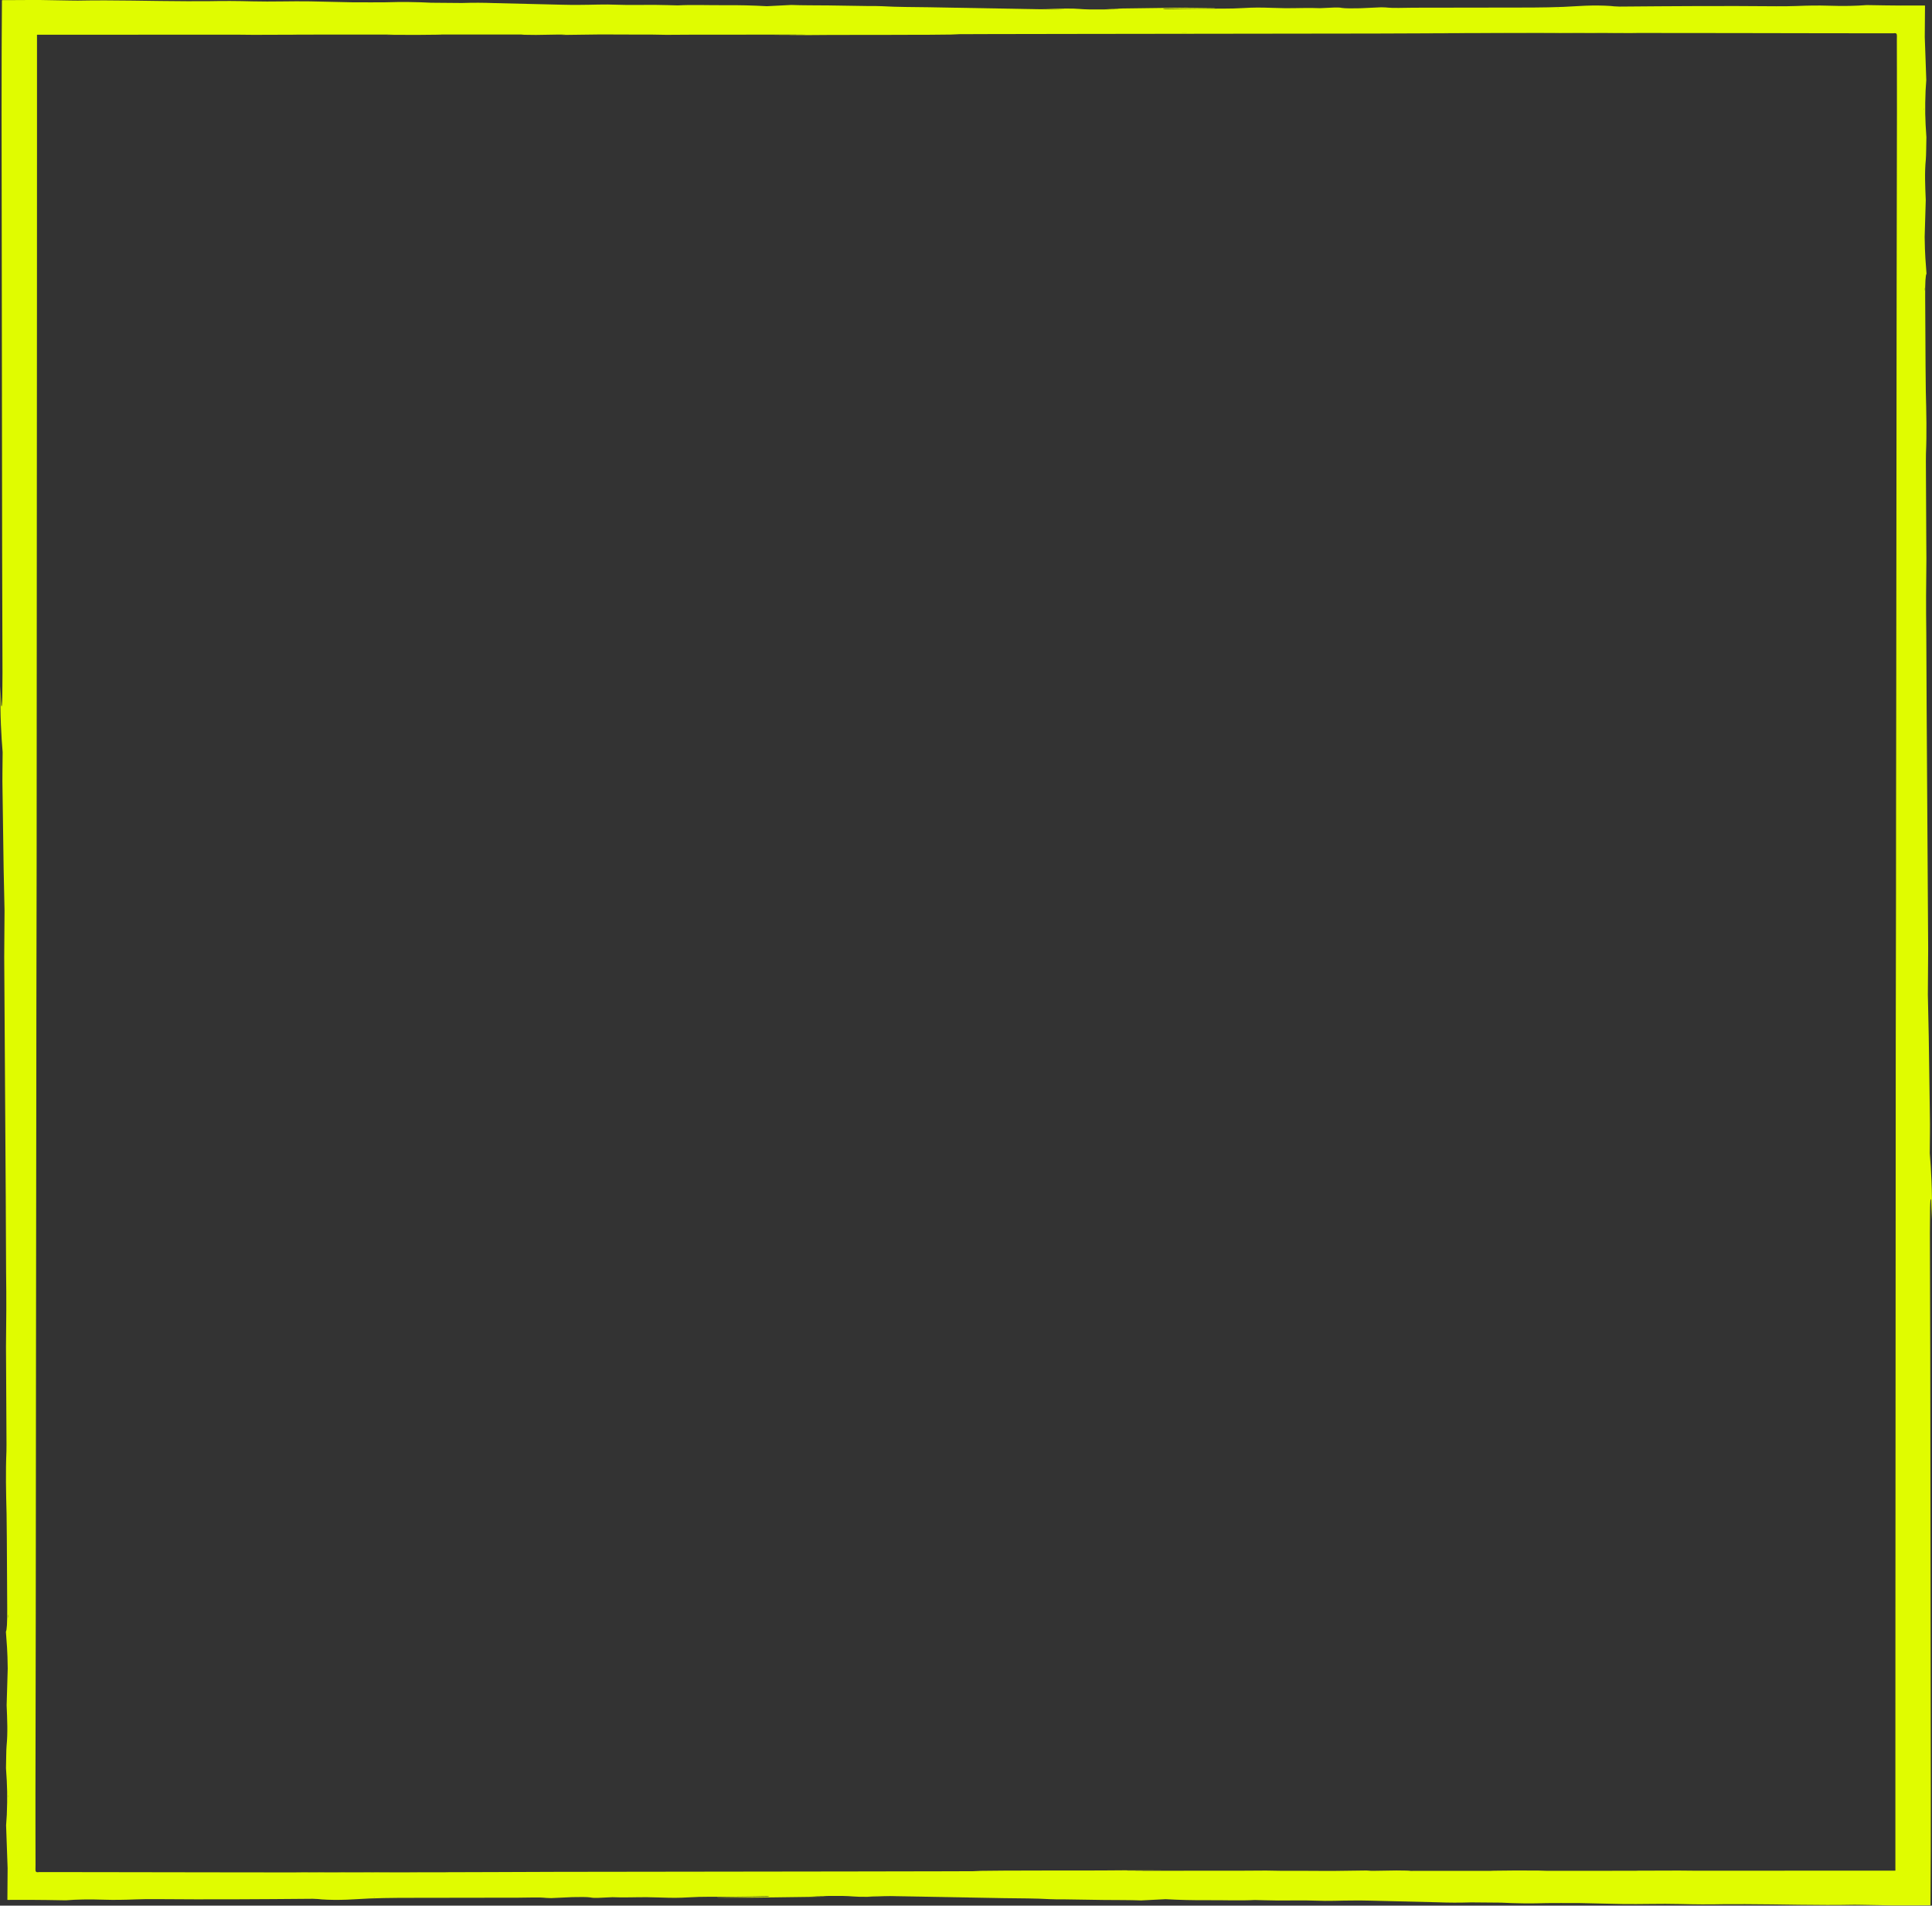 <?xml version="1.0" encoding="UTF-8" standalone="no"?><svg xmlns="http://www.w3.org/2000/svg" xmlns:xlink="http://www.w3.org/1999/xlink" fill="#000000" height="493.2" preserveAspectRatio="xMidYMid meet" version="1" viewBox="-0.1 -0.0 500.1 493.2" width="500.1" zoomAndPan="magnify"><rect x="-0.1" y="-0.0" width="500.1" height="493.2" fill="#333333" stroke="none"/><defs><clipPath id="a"><path d="M 4 1 L 500 1 L 500 493.141 L 4 493.141 Z M 4 1"/></clipPath></defs><g><g id="change1_1"><path d="M 68.754 8.246 L 68.727 8.246 L 60.938 8.238 L 60.957 8.242 L 68.754 8.246" fill="#e0fc00"/></g><g id="change1_2"><path d="M 333.121 8.414 L 325.812 8.41 C 326.539 8.41 327.383 8.41 328.457 8.414 C 330.023 8.414 331.73 8.414 333.121 8.414" fill="#e0fc00"/></g><g id="change1_3"><path d="M 138.125 3.234 C 137.73 3.211 137.137 3.18 136.609 3.148 C 136.391 3.168 136.168 3.191 135.828 3.223 C 136.168 3.242 136.59 3.262 137.012 3.285 C 137.406 3.27 138.059 3.238 138.125 3.234" fill="#e0fc00"/></g><g id="change1_4"><path d="M 112.078 3.562 C 108.695 3.809 102.562 3.805 97.281 3.883 C 103.555 3.82 109.941 3.758 116.199 3.695 C 116.289 3.57 113.859 3.578 112.078 3.562" fill="#e0fc00"/></g><g id="change1_5"><path d="M 105.656 8.258 C 105.191 8.254 104.762 8.254 104.293 8.254 C 103.09 8.258 102.164 8.258 101.465 8.262 L 111.406 8.266 C 110.949 8.262 110.418 8.262 109.801 8.258 C 108.152 8.258 106.699 8.258 105.656 8.258" fill="#e0fc00"/></g><g id="change1_6"><path d="M 385.145 488.887 C 385.625 488.848 386.086 488.812 386.52 488.777 C 385.453 488.793 384.156 488.805 382.48 488.828 C 383.445 488.848 384.328 488.871 385.145 488.887" fill="#e0fc00"/></g><g id="change1_7"><path d="M 8.676 75.754 C 8.676 76.004 8.676 76.25 8.676 76.715 C 8.68 76.203 8.68 75.875 8.68 75.539 L 8.676 75.754" fill="#e0fc00"/></g><g id="change1_8"><path d="M 8.684 32.605 C 8.68 35.281 8.68 36.477 8.68 36.805 C 8.68 37.555 8.68 38.895 8.68 39.98 L 8.68 39.898 C 8.684 38.094 8.684 36.285 8.684 32.605" fill="#e0fc00"/></g><g id="change1_9"><path d="M 51.293 4.234 C 50.594 4.238 49.926 4.242 49.43 4.246 C 49.266 4.246 48.867 4.254 48.57 4.258 C 48.961 4.258 49.555 4.262 49.684 4.262 C 49.938 4.258 50.668 4.246 51.293 4.234" fill="#e0fc00"/></g><g id="change1_10"><path d="M 5.07 329.09 L 5.117 332.555 L 5.137 332.711 L 5.078 329.047 L 5.07 329.09" fill="#e0fc00"/></g><g id="change1_11"><path d="M 16.523 8.207 C 14.695 8.211 12.973 8.215 11.305 8.215 C 10.508 8.215 9.723 8.215 8.941 8.215 C 8.445 8.426 8.805 9.473 8.695 10.199 C 8.695 9.496 8.699 8.871 8.699 8.316 C 9.062 8.133 9.598 8.266 10.062 8.227 C 11.023 8.227 11.766 8.227 12.426 8.227 C 13.75 8.223 14.754 8.215 16.523 8.207" fill="#e0fc00"/></g><g id="change1_12"><path d="M 8.688 23.848 C 8.688 24.074 8.688 24.422 8.688 24.555 C 8.688 24.836 8.688 25.215 8.688 25.559 L 8.691 24.113 C 8.691 24.016 8.688 23.848 8.688 23.848" fill="#e0fc00"/></g><g id="change1_13"><path d="M 11.672 8.242 C 12.035 8.242 12.434 8.246 12.832 8.246 C 12.953 8.246 13.754 8.246 14.262 8.246 C 13.691 8.242 13 8.238 12.645 8.238 C 12.484 8.238 12.004 8.242 11.672 8.242" fill="#e0fc00"/></g><g id="change1_14"><path d="M 8.691 17.699 C 8.691 17.883 8.688 18.172 8.688 18.211 C 8.688 18.273 8.691 18.586 8.691 18.801 C 8.691 18.617 8.691 18.324 8.691 18.285 C 8.691 18.227 8.691 17.91 8.691 17.699" fill="#e0fc00"/></g><g id="change1_15"><path d="M 491.633 484.059 L 491.66 483.496 L 491.605 483.508 Z M 491.633 484.059" fill="#e0fc00"/></g><g id="change1_16"><path d="M 491.445 409.281 C 491.445 408.633 491.441 407.242 491.438 405.242 C 491.41 407.07 491.391 408.395 491.375 409.367 C 491.348 410.336 491.332 410.977 491.305 412.07 C 491.316 413.398 491.324 414.195 491.324 414.246 C 491.324 414.246 491.414 412.68 491.445 409.281" fill="#e0fc00"/></g><g id="change1_17"><path d="M 491.59 376.012 C 491.289 376.418 491.445 378.582 491.359 381.328 C 491.379 382.977 491.395 384.371 491.41 385.77 C 491.449 383.953 491.391 382.195 491.508 380.277 C 491.531 379.066 491.562 377.598 491.59 376.012" fill="#e0fc00"/></g><g id="change1_18"><path d="M 325.336 3.301 C 322.898 3.297 320.875 3.293 318.234 3.289 C 322.211 3.504 322.211 3.504 325.336 3.301" fill="#e0fc00"/></g><g id="change1_19"><path d="M 175.812 8.375 C 175.898 8.375 177.016 8.383 177.758 8.383 C 179.16 8.379 179.91 8.375 180.121 8.375 C 180.031 8.375 178.926 8.367 177.754 8.363 C 176.953 8.367 176.172 8.375 175.812 8.375" fill="#e0fc00"/></g><g id="change1_20"><path d="M 8.699 52.195 C 8.699 53.961 8.695 55.332 8.695 56.707 C 8.695 55.398 8.699 53.938 8.699 52.195" fill="#e0fc00"/></g><g id="change1_21"><path d="M 491.426 340.949 C 491.418 341.59 491.41 342.227 491.406 342.789 C 491.41 343.531 491.414 344.039 491.414 344.547 C 491.426 344.016 491.43 343.539 491.438 342.934 C 491.438 342.352 491.43 341.617 491.426 340.949" fill="#e0fc00"/></g><g id="change1_22"><path d="M 491.598 311.211 C 491.562 311.629 491.496 312.066 491.496 312.473 C 491.512 313.191 491.527 313.891 491.555 315.105 C 491.602 313.895 491.621 313.312 491.645 312.742 L 491.598 311.211" fill="#e0fc00"/></g><g id="change1_23"><path d="M 6.316 399.254 C 6.301 398.293 6.289 397.488 6.277 396.684 C 6.27 396.543 6.258 396.129 6.262 396.305 C 6.273 397.223 6.281 397.691 6.285 397.91 C 6.285 397.984 6.301 398.621 6.316 399.254" fill="#e0fc00"/></g><g id="change1_24"><path d="M 132.859 8.32 L 133.723 8.324 L 134.996 8.32 C 134.496 8.32 133.883 8.316 133.562 8.316 C 133.48 8.316 133.102 8.32 132.859 8.32" fill="#e0fc00"/></g><g id="change1_25"><path d="M 491.781 288.836 L 491.742 289.605 C 491.762 289.773 491.797 290.086 491.797 290.086 C 491.797 290.086 491.844 289.84 491.867 289.703 L 491.781 288.836" fill="#e0fc00"/></g><g id="change1_26"><path d="M 142.312 8.352 C 142.391 8.352 142.602 8.348 142.512 8.348 C 142.133 8.348 142 8.348 141.613 8.348 C 141.895 8.348 142.102 8.348 142.312 8.352" fill="#e0fc00"/></g><g id="change1_27"><path d="M 491.328 388.164 L 491.336 388.188 L 491.332 387.641 Z M 491.328 388.164" fill="#e0fc00"/></g><g id="change1_28"><path d="M 491.68 300.621 L 491.637 301.137 L 491.66 301.711 L 491.703 301.199 L 491.68 300.621" fill="#e0fc00"/></g><g id="change1_29"><path d="M 5.355 337.309 L 5.34 336.598 L 5.348 337.324 Z M 5.355 337.309" fill="#e0fc00"/></g><g id="change1_30"><path d="M 491.41 385.77 L 491.41 385.949 L 491.414 385.824 Z M 491.41 385.77" fill="#e0fc00"/></g><g clip-path="url(#a)" id="change1_76"><path d="M 8.035 436.727 C 8.035 436.285 8.031 435.57 8.031 435.465 C 8.023 434.723 8.016 433.496 8.016 434.109 C 8.02 434.848 8.023 435.309 8.023 435.508 C 8.023 435.625 8.031 436.293 8.035 436.727 Z M 8.605 370.188 C 8.605 369.352 8.605 368.719 8.605 368.012 C 8.605 367.762 8.605 367.559 8.602 367.34 C 8.602 367.559 8.602 367.723 8.602 368.141 C 8.602 368.75 8.605 369.484 8.605 370.188 Z M 7.375 342.293 C 7.375 342.062 7.371 341.727 7.371 341.617 C 7.371 341.426 7.363 341.055 7.363 340.754 C 7.363 341.02 7.363 341.234 7.363 341.605 C 7.367 341.711 7.371 342.055 7.375 342.293 Z M 7.199 306.055 L 7.176 302.867 L 7.172 302.879 L 7.195 306.004 Z M 7.125 295.531 C 7.121 294.801 7.117 294.129 7.109 293.359 C 7.109 293.27 7.105 292.723 7.098 292.383 C 7.102 292.664 7.102 293.055 7.102 293.211 L 7.117 295.516 Z M 7.027 281.5 C 7.027 281.27 7.027 280.98 7.027 280.867 C 7.023 280.785 7.023 280.734 7.02 280.672 C 7.02 280.902 7.023 281.195 7.023 281.301 C 7.023 281.383 7.027 281.438 7.027 281.5 Z M 6.836 254.492 C 6.785 247.18 6.781 246.641 6.742 241.355 C 6.777 245.797 6.805 250.145 6.836 254.492 Z M 6.551 211.422 L 6.559 211.402 L 6.547 210.773 Z M 6.414 190.766 C 6.414 190.59 6.418 190.328 6.418 190.266 C 6.414 190.082 6.414 189.793 6.41 189.535 L 6.398 189.613 Z M 8.625 143.371 L 8.625 139.707 L 8.621 139.75 L 8.621 143.215 Z M 8.641 110.414 C 8.641 107.398 8.641 104.547 8.641 101.41 C 8.641 107.246 8.641 107.246 8.641 110.414 Z M 8.676 76.715 C 8.68 76.203 8.68 75.875 8.68 75.539 L 8.676 75.754 C 8.676 76.004 8.676 76.25 8.676 76.715 Z M 8.68 39.98 L 8.68 39.898 C 8.684 38.094 8.684 36.285 8.684 32.605 C 8.68 35.281 8.68 36.477 8.68 36.805 C 8.68 37.555 8.68 38.895 8.68 39.98 Z M 8.688 25.559 L 8.691 24.113 C 8.691 24.016 8.688 23.848 8.688 23.848 C 8.688 24.074 8.688 24.422 8.688 24.555 C 8.688 24.836 8.688 25.215 8.688 25.559 Z M 8.691 18.801 C 8.691 18.617 8.691 18.324 8.691 18.285 C 8.691 18.227 8.691 17.91 8.691 17.699 C 8.691 17.883 8.688 18.172 8.688 18.211 C 8.688 18.273 8.691 18.586 8.691 18.801 Z M 8.695 11.891 L 8.695 10.781 Z M 11.305 8.215 C 10.508 8.215 9.723 8.215 8.941 8.215 C 8.445 8.426 8.805 9.473 8.695 10.199 C 8.695 9.496 8.699 8.871 8.699 8.316 C 9.062 8.133 9.598 8.266 10.062 8.227 C 11.023 8.227 11.766 8.227 12.426 8.227 C 13.75 8.223 14.754 8.215 16.523 8.207 C 14.695 8.211 12.973 8.215 11.305 8.215 Z M 14.262 8.246 C 13.691 8.242 13 8.238 12.645 8.238 C 12.484 8.238 12.004 8.242 11.672 8.242 C 12.035 8.242 12.434 8.246 12.832 8.246 C 12.953 8.246 13.754 8.246 14.262 8.246 Z M 48.57 4.258 C 48.961 4.258 49.555 4.262 49.684 4.262 C 49.938 4.258 50.668 4.246 51.293 4.234 C 50.594 4.238 49.926 4.242 49.43 4.246 C 49.266 4.246 48.867 4.254 48.57 4.258 Z M 60.938 8.238 L 60.957 8.242 L 68.754 8.246 L 68.727 8.246 Z M 97.281 3.883 C 103.555 3.82 109.941 3.758 116.199 3.695 C 116.289 3.57 113.859 3.578 112.078 3.562 C 108.695 3.809 102.562 3.805 97.281 3.883 Z M 111.406 8.266 C 110.949 8.262 110.418 8.262 109.801 8.258 C 108.152 8.258 106.699 8.258 105.656 8.258 C 105.191 8.254 104.762 8.254 104.293 8.254 C 103.09 8.258 102.164 8.258 101.465 8.262 Z M 131.086 8.27 L 131.844 8.27 Z M 135.828 3.223 C 136.168 3.242 136.59 3.262 137.012 3.285 C 137.406 3.27 138.059 3.238 138.125 3.234 C 137.73 3.211 137.137 3.18 136.609 3.148 C 136.391 3.168 136.168 3.191 135.828 3.223 Z M 325.812 8.41 C 326.539 8.41 327.383 8.41 328.457 8.414 C 330.023 8.414 331.73 8.414 333.121 8.414 Z M 344.652 8.422 L 348.043 8.422 Z M 402.996 2.176 L 403.66 2.16 L 403.145 2.148 Z M 497.98 27.883 L 497.965 28.355 L 497.996 28.496 Z M 498.055 74.465 C 498.051 74.398 498.031 74.555 498.02 74.609 C 498.023 74.789 498.023 74.863 498.035 75.203 C 498.039 75.27 498.062 75.113 498.074 75.059 C 498.066 74.879 498.066 74.805 498.055 74.465 Z M 301.344 484.246 L 301.332 484.238 L 300.797 484.242 Z M 194.828 484.723 C 193.766 484.727 192.473 484.73 190.793 484.734 C 191.758 484.734 192.645 484.738 193.453 484.738 C 193.938 484.734 194.391 484.73 194.828 484.723 Z M 145.82 488.211 C 138.43 488.133 131.113 488.059 123.781 487.984 C 128.137 488.031 132.129 488.078 135.953 488.121 C 139.082 488.148 142.32 488.18 145.82 488.211 Z M 109.035 486.969 L 99.125 486.867 C 102.52 486.973 105.812 487.113 109.035 486.969 Z M 8.574 485.062 L 8.379 485.062 C 8.371 484.141 8.363 483.215 8.355 482.215 C 8.352 481.52 8.34 480.117 8.328 478.574 C 8.285 473.105 8.246 468.148 8.207 462.945 C 8.188 459.855 8.18 459.039 8.137 452.922 C 8.113 449.43 8.094 446.664 8.07 443.195 C 8.062 442.559 8.051 441.664 8.039 440.695 C 8.031 439.629 8.031 439.508 8.016 437.121 C 7.988 432.77 7.957 428.066 7.926 423.367 C 7.898 419.172 7.871 414.586 7.844 410.266 C 7.832 408.652 7.824 407.176 7.812 405.629 C 7.797 403.066 7.785 401.574 7.758 397.273 C 7.703 387.91 7.672 383.082 7.641 377.621 C 7.637 376.406 7.629 375.184 7.605 370.52 C 7.586 366.012 7.582 365.633 7.574 363.809 C 7.555 362.508 7.531 361.074 7.527 360.836 C 7.516 359.844 7.473 356.008 7.418 351.25 C 7.383 345.992 7.344 340.633 7.305 334.645 C 7.316 334.133 7.332 333.57 7.352 332.879 C 7.336 331.199 7.328 330.242 7.309 327.66 C 7.301 326.484 7.293 325.594 7.285 324.371 C 7.289 322.812 7.309 324.652 7.32 324.887 C 7.305 322.449 7.293 320.242 7.273 317.824 C 7.25 315.746 7.23 314.051 7.203 311.516 C 7.164 307.789 7.164 307.848 7.145 305.754 C 7.105 299.168 7.066 292.492 7.023 285.48 C 6.973 278.566 6.934 273.516 6.898 268.707 C 6.879 264.129 6.855 259.207 6.84 255.176 C 6.812 252.816 6.781 250.289 6.73 245.789 C 6.707 242.457 6.699 241.688 6.688 240.242 C 6.684 237.336 6.68 235.023 6.68 232.887 C 6.656 229.688 6.637 226.047 6.621 223.395 C 6.586 220.43 6.547 216.918 6.508 213.359 C 6.48 208.828 6.469 206.438 6.457 204.215 C 6.457 203.402 6.449 199.812 6.445 196.914 C 6.406 194.766 6.363 192.215 6.316 189.32 C 6.328 188.281 6.332 187.609 6.344 186.691 C 6.344 185.02 6.344 182.211 6.348 178.867 C 6.316 174.48 6.297 171.992 6.273 168.691 C 6.223 164.848 6.176 161.059 6.129 157.246 C 6.117 156.406 6.105 155.535 6.074 153.488 C 6.082 153.059 6.098 152.348 6.113 151.723 C 6.152 149.191 6.156 147.133 6.094 144.195 C 6.062 141.039 6.031 138.328 5.996 134.762 C 5.98 132.133 5.977 132.074 5.973 131.125 C 5.961 129.957 5.938 127.742 5.922 126.508 C 5.902 119.094 5.902 119.023 5.883 111.98 C 5.844 110.727 5.801 109.41 5.746 107.758 C 5.742 106.215 5.73 104.402 5.727 102.66 C 5.719 100.973 5.715 99.359 5.703 96.621 C 5.742 99.156 5.762 100.52 5.789 102.176 C 5.715 90.906 5.645 79.754 5.57 68.734 C 5.504 68.258 5.453 67.891 5.387 67.406 C 5.383 65.48 5.383 64.43 5.375 62.586 C 5.355 59.551 5.332 56.617 5.305 53.48 C 5.234 49.992 5.273 48.234 5.344 47.453 C 5.332 44.473 5.254 41.547 5.32 39.328 C 5.32 38.688 5.316 36.508 5.312 35.043 C 5.238 26.617 5.168 18.641 5.062 7.254 C 5.082 10.469 5.105 13.656 5.125 16.898 C 5.141 19.242 5.152 21.309 5.176 24.383 C 5.16 25.09 5.145 26.047 5.141 26.215 C 5.125 26.379 5.082 25.895 5.07 25.332 C 5 21.113 4.938 17.426 4.852 12.156 C 4.844 11.359 4.84 10.535 4.836 9.695 C 4.836 8.414 4.836 7.117 4.836 5.805 L 4.84 4.441 C 5.227 4.367 5.738 4.418 6.188 4.398 L 8.984 4.375 C 10.961 4.352 13.039 4.328 15.23 4.301 C 15.719 4.309 16.387 4.324 17.41 4.344 C 20.402 4.344 22.223 4.344 24.48 4.344 C 25.117 4.316 25.699 4.289 26.395 4.258 C 29.312 4.262 32.301 4.262 35.934 4.266 C 36.473 4.219 37.031 4.176 37.664 4.125 C 42.531 4.117 47.215 4.109 51.859 4.102 C 55.438 4.109 60.043 4.117 64.145 4.129 C 68.535 4.141 73.551 4.105 77.758 3.957 L 77.613 3.965 C 81.012 3.957 84.406 3.949 87.961 3.941 C 89.305 3.887 90.887 3.824 92.09 3.777 C 95.012 3.684 98.094 3.617 101.863 3.613 C 107.051 3.586 108.871 3.574 112.066 3.555 C 113.297 3.461 115.488 3.434 117.691 3.422 C 120.332 3.41 123.887 3.402 127.5 3.391 C 129.129 3.293 130.758 3.195 132.531 3.09 C 134.277 3.07 136.145 3.051 137.832 3.031 C 140.309 3.117 142.594 3.195 145.078 3.281 C 143.418 3.312 141.703 3.344 138.578 3.402 C 141.043 3.41 142.367 3.418 143.602 3.426 C 150.5 3.348 157.363 3.23 164.117 3.301 C 165.031 3.277 166.855 3.227 168.672 3.18 C 172.535 3.262 177.125 3.234 182.016 3.184 C 192.395 3.086 201.711 2.996 212.164 2.898 C 211.336 2.73 210.52 2.57 209.609 2.387 C 215.539 2.379 221.301 2.371 227.699 2.363 C 223.824 2.465 222.117 2.605 221.395 2.762 C 221.832 2.777 222.273 2.797 222.594 2.809 C 227.816 2.734 233.031 2.648 238.035 2.73 C 249.117 2.66 260.234 2.594 271.223 2.523 C 272.66 2.512 274.105 2.473 275.52 2.387 C 273.699 2.391 271.887 2.391 269.324 2.395 C 274.801 2.184 277.387 2.152 279.305 2.312 C 280.832 2.441 282.492 2.473 285.27 2.441 C 286.816 2.422 288.395 2.402 290.203 2.383 C 288.395 2.297 288.395 2.297 286.215 2.289 C 286.59 2.27 286.84 2.254 287.102 2.238 C 292.73 2.164 298.07 2.094 303.82 2.016 C 305.09 2.008 305.387 2.004 306.652 1.992 C 308.855 2 311.453 2.004 314.09 2.012 C 314.25 2.016 314.309 2.039 314.551 2.074 C 310.078 2.129 305.707 2.18 301.402 2.23 C 300.395 2.32 301.242 2.383 302.535 2.352 C 307.219 2.238 311.84 2.223 316.531 2.23 C 318.547 2.234 319.898 2.18 321.504 2.094 C 324.727 1.918 325.832 1.926 329.48 2.043 C 330.445 2.07 331.473 2.094 332.594 2.121 C 335.48 2.141 338.777 1.98 341.574 2.117 C 341.73 2.113 343.926 2.012 345.258 1.949 C 346.938 1.922 346.906 2 347.301 2.059 C 348.082 2.184 350.176 2.188 351.961 2.137 C 353.91 2.047 355.535 1.973 357.438 1.887 C 359.328 1.898 359.191 2.102 362.086 2.047 C 363.32 2.031 364.723 2.012 365.816 1.996 C 374.488 1.98 383.508 1.969 392.262 1.957 C 398.211 1.973 403.648 1.898 408.027 1.594 C 408.66 1.562 409.488 1.52 410.312 1.477 C 412.574 1.391 414.875 1.414 416.812 1.547 C 417.086 1.574 417.465 1.613 417.734 1.641 C 418.293 1.664 418.691 1.684 419.137 1.703 C 432.742 1.59 446.289 1.496 459.668 1.621 C 461.34 1.633 463.539 1.609 465.004 1.551 C 467.777 1.438 470.617 1.387 473.141 1.473 C 477.133 1.609 480.289 1.531 483.086 1.316 C 484.762 1.344 486.348 1.367 487.957 1.395 C 489.242 1.406 490.539 1.418 491.871 1.434 L 495.711 1.422 L 498.133 1.422 C 498.246 1.469 498.16 1.711 498.188 1.848 L 498.18 2.816 C 498.164 5.035 498.145 7.297 498.129 9.602 C 498.242 12.828 498.375 16.477 498.523 20.719 C 498.473 21.496 498.418 22.293 498.34 23.465 C 498.16 28.121 498.211 30.754 498.551 35.523 C 498.504 37.484 498.496 40.301 498.398 41.297 C 498.066 44.637 498.23 48.109 498.383 51.797 C 498.285 55.09 498.188 58.379 498.102 61.309 C 498.152 65.914 498.387 68.188 498.578 70.832 C 498.332 71.266 498.203 72.961 498.234 76.895 C 498.27 83.031 498.301 88.797 498.332 94.762 C 498.355 96.945 498.379 99.234 498.398 101.293 C 498.543 106.816 498.664 112.199 498.434 117.504 C 498.43 117.988 498.426 118.723 498.418 119.34 L 498.52 139.867 C 498.531 141.43 498.539 143.059 498.551 144.539 C 498.469 150.926 498.426 157.148 498.523 163.855 C 498.551 170.266 498.586 177.004 498.613 183.465 C 498.742 204.094 498.879 224.793 499.008 245.453 C 498.98 249.434 498.953 253.477 498.926 257.449 C 499.004 261.09 499.082 264.633 499.16 268.305 C 499.258 275.109 499.355 281.996 499.449 288.746 C 499.52 291.504 499.438 294.781 499.418 298.457 C 499.762 302.703 500.098 307.668 499.977 315.559 C 499.895 313.508 499.844 312.078 499.785 310.598 C 499.605 309.672 499.535 311.363 499.508 312.676 C 499.488 314.727 499.473 316.977 499.457 319.113 L 499.551 350.055 C 499.57 366.039 499.59 381.93 499.613 397.965 C 499.637 419.84 499.664 441.973 499.691 463.773 C 499.688 468.895 499.68 474.059 499.676 479.215 L 499.656 483.074 L 499.605 492.641 C 499.598 492.793 499.617 492.977 499.586 493.102 L 499.102 493.105 L 498.133 493.109 L 496.195 493.121 L 492.32 493.141 L 489.559 493.137 C 486.965 493.09 484.379 493.047 481.812 493.004 C 481.203 492.996 480.512 492.988 479.949 492.98 C 470.402 493.176 461.09 492.848 451.645 492.824 C 449.766 492.828 447.789 492.832 446.016 492.836 C 442.207 492.914 438.57 492.891 434.773 492.789 C 429.707 492.656 424.531 492.867 419.809 492.785 C 416.148 492.703 412.605 492.625 408.879 492.543 C 407.105 492.539 405.602 492.535 403.949 492.531 C 402.688 492.535 401.391 492.539 400.34 492.547 C 396.105 492.68 392.297 492.629 388.445 492.43 C 385.914 492.41 383.316 492.387 380.625 492.363 L 380.371 492.371 C 377.664 492.457 374.953 492.449 372.078 492.34 C 366.496 492.203 360.184 492.051 354.633 491.914 C 353.355 491.859 351.504 491.879 349.93 491.879 C 346.676 491.875 344.082 492.078 340.066 491.906 C 337.566 491.801 333.902 491.891 330.754 491.879 C 329.566 491.855 328.352 491.836 327.164 491.812 C 326.309 491.789 325.086 491.758 324.68 491.746 C 320.996 491.949 316.641 491.766 312.73 491.797 C 308.691 491.824 305.195 491.73 301.609 491.535 C 299.574 491.637 297.656 491.734 295.281 491.855 C 292.305 491.734 288.918 491.77 285.609 491.734 C 282.242 491.68 278.879 491.633 275.324 491.578 C 274.16 491.586 272.539 491.586 271.688 491.531 C 267.938 491.305 263.801 491.328 259.727 491.266 C 248.625 491.066 236.789 490.852 224.637 490.633 C 222.492 490.59 219.918 490.523 218.43 490.414 C 212.938 490.02 206.371 489.922 199.652 489.844 C 192.742 489.766 186.477 489.562 180.738 489.266 C 179.688 489.199 178.891 489.152 177.805 489.086 C 175.133 488.973 172.836 488.879 170.402 488.773 C 170.805 488.715 171.184 488.66 171.668 488.59 L 163.457 488.492 C 161.484 488.633 159.688 488.762 157.773 488.895 C 155.211 488.801 153.043 488.723 150.707 488.637 C 148.594 488.598 146.281 488.559 144.062 488.523 C 136.617 488.379 129.102 488.234 121.293 488.082 C 120.215 488.047 119.188 488.012 116.891 487.934 C 118.16 487.941 119.395 487.945 120.605 487.953 C 113.523 487.617 105.629 487.457 97.094 487.316 C 88.195 487.148 79.289 486.98 68.273 486.777 C 72.871 486.754 75.539 486.734 78.531 486.723 C 81.27 486.73 84.371 486.742 88.055 486.758 C 85.754 486.699 83.98 486.652 82.754 486.621 C 77.703 486.422 72.402 486.359 66.59 486.34 C 63.141 486.285 59.672 486.234 54.543 486.156 C 57.891 486.137 59.82 486.129 61.844 486.117 C 61.41 486.102 60.965 486.086 60.465 486.07 C 56.207 486.012 52.332 485.957 47.23 485.887 C 49.297 485.863 50.773 485.848 51.902 485.836 C 53.184 485.797 54.176 485.766 55.062 485.738 C 69.504 485.773 83.742 485.805 97.695 485.836 C 94.184 485.711 90.297 485.738 86.629 485.711 C 82.938 485.684 79.75 485.621 76.781 485.508 C 80.672 485.496 84.168 485.488 87.664 485.48 L 87.578 485.426 L 82.277 485.395 C 64.738 485.332 47.191 485.27 29.68 485.207 C 26.555 485.199 23.191 485.191 19.938 485.184 C 16.617 485.172 13.523 485.16 8.551 485.141 C 10.926 485.129 11.945 485.125 13.188 485.117 C 21.145 485.078 29.105 485.035 37.145 484.992 C 40.043 484.98 43.094 484.969 46.211 484.961 C 54.195 484.945 62.223 484.93 70.297 484.914 C 77.973 484.91 85.734 484.902 93.457 484.898 C 102.398 484.887 111.371 484.879 120.262 484.871 C 129.148 484.855 137.945 484.84 146.785 484.824 C 148.391 484.82 150.043 484.82 151.625 484.816 C 162.043 484.801 171.695 484.785 181.719 484.766 C 181.93 484.766 182.07 484.762 182.387 484.754 C 173.707 484.762 165.633 484.77 157.328 484.777 C 149.059 484.785 140.301 484.793 130.062 484.801 C 132.57 484.777 133.781 484.77 135.789 484.75 C 133.219 484.742 131.344 484.734 129.582 484.727 C 126.902 484.719 123.91 484.711 121.578 484.699 C 109.738 484.684 97.141 484.664 83.98 484.645 C 82.145 484.637 82.156 484.637 79.141 484.617 C 84.371 484.605 89.531 484.594 94.707 484.582 C 100.801 484.574 106.926 484.574 113.039 484.566 C 118.516 484.551 123.902 484.535 128.035 484.52 C 132.836 484.504 138.324 484.484 143.941 484.461 C 169.723 484.426 194.18 484.395 220.633 484.359 C 227.523 484.348 235.75 484.336 243.918 484.316 C 246.098 484.312 248.699 484.301 251.73 484.293 C 252.48 484.262 253.258 484.227 253.879 484.199 C 254.793 484.191 256.688 484.172 260.332 484.137 C 261.902 484.133 263.477 484.133 265 484.129 C 267.34 484.121 268.973 484.117 270.953 484.113 C 276.395 484.105 277.844 484.105 284.754 484.102 C 286.992 484.086 289.082 484.07 291.535 484.055 C 294.492 484.059 297.66 484.062 300.699 484.062 C 300.215 484.066 298.512 484.078 297.199 484.086 C 295.645 484.086 294.137 484.086 291.484 484.09 C 293.449 484.102 294.676 484.109 295.293 484.113 C 296.242 484.129 295.742 484.145 294.211 484.141 C 292.113 484.156 290.566 484.164 289.988 484.168 C 291.891 484.172 294.176 484.176 296.145 484.176 C 298.922 484.176 301.742 484.172 304.449 484.172 C 307.688 484.168 310.523 484.168 313.207 484.164 C 313.602 484.16 314.363 484.16 314.969 484.16 C 317.148 484.16 319.441 484.16 321.48 484.16 C 323.523 484.148 325.32 484.137 327.59 484.125 C 329.449 484.184 332.59 484.215 338.223 484.195 C 340.703 484.207 341.859 484.211 343.91 484.223 L 344.73 484.223 C 346.785 484.195 347.93 484.18 353.887 484.105 C 356.434 484.137 352.531 484.164 354.164 484.191 C 354.719 484.191 355.539 484.188 355.773 484.188 C 357.496 484.16 359.273 484.133 361.379 484.102 C 364.348 484.129 366.109 484.152 364.617 484.191 C 364.379 484.199 364.227 484.207 364.16 484.211 C 371.703 484.207 379.191 484.203 386.605 484.199 C 386.309 484.191 385.969 484.184 385.531 484.176 C 387.625 484.152 389.652 484.133 392.039 484.109 C 395.668 484.117 396.574 484.121 400.094 484.129 C 399.668 484.141 398.363 484.18 397.891 484.195 L 402.996 484.191 C 410.086 484.188 417.16 484.184 424.219 484.18 L 422.734 484.16 C 425.484 484.152 430.688 484.137 434.48 484.125 C 435.793 484.137 437.918 484.156 438.301 484.16 L 436.152 484.168 C 439.238 484.168 442.039 484.168 445.453 484.168 C 452.965 484.164 461.102 484.16 468.562 484.152 C 472.762 484.152 476.906 484.152 480.98 484.152 C 483.016 484.148 485.035 484.148 487.035 484.148 L 490.023 484.148 C 490.703 484.094 490.492 484.375 490.523 483.543 C 490.523 474.055 490.523 464.773 490.523 455.762 C 490.527 442.344 490.531 429.125 490.535 415.871 C 490.551 393.684 490.562 371.621 490.574 349.355 C 490.59 322.867 490.605 296.176 490.617 269.586 C 490.629 263.512 490.637 257.621 490.648 251.652 C 490.66 245.035 490.672 238.125 490.684 231.371 C 490.688 225.414 490.691 219.504 490.695 213.535 C 490.715 201.047 490.73 188.93 490.746 176.586 C 490.754 168.312 490.762 159.84 490.77 151.316 C 490.773 148.496 490.777 145.504 490.781 142.918 C 490.789 136.531 490.789 130.676 490.797 124.113 C 490.801 119.891 490.809 114.508 490.812 109.902 C 490.816 105.023 490.82 100.527 490.824 95.648 C 490.832 88.539 490.84 81.477 490.848 74.211 C 490.871 59.504 490.898 44.051 490.926 28.957 C 490.922 25.531 490.918 21.422 490.918 18.359 C 490.91 15.766 490.906 13.156 490.902 10.539 C 490.867 8.977 491.199 8.414 489.949 8.621 L 485.941 8.617 C 480.582 8.613 475.168 8.605 469.695 8.598 C 463.875 8.59 457.789 8.578 452.148 8.566 C 446.316 8.562 444.637 8.562 442.605 8.559 C 443.199 8.559 443.68 8.555 444.105 8.555 C 437.125 8.551 430.105 8.539 423.023 8.535 L 423.133 8.535 C 423.891 8.547 423.695 8.559 421.688 8.559 C 420.633 8.559 418.73 8.551 418.402 8.551 C 417.801 8.547 416.789 8.535 415.883 8.527 C 410.5 8.516 404.742 8.504 398.758 8.492 C 400.125 8.484 401.016 8.48 402.832 8.473 C 398.727 8.469 395.785 8.469 392.289 8.465 C 387.852 8.461 382.805 8.453 377.758 8.449 C 375.75 8.445 373.656 8.441 371.789 8.441 C 370.801 8.441 370.031 8.441 369.336 8.441 C 369.516 8.441 369.652 8.441 369.703 8.441 C 372.637 8.445 375.391 8.445 380.328 8.453 C 372.074 8.449 365.727 8.449 359.41 8.449 C 354.051 8.445 349.414 8.445 343.352 8.441 L 338.586 8.449 L 338.395 8.449 C 337.66 8.453 336.977 8.453 336.203 8.453 C 331.609 8.445 325.48 8.434 319.633 8.422 C 310.43 8.414 301.273 8.41 292.09 8.406 C 291.105 8.406 290.199 8.402 289.23 8.402 C 270.246 8.391 251.301 8.379 232.324 8.363 C 219.793 8.355 208.094 8.348 194.262 8.34 C 184.254 8.336 174.121 8.324 164.012 8.32 C 152.75 8.312 144.141 8.309 134.48 8.301 C 130.371 8.301 126.285 8.297 122.148 8.293 C 121.531 8.293 119.797 8.293 118.141 8.297 C 118.988 8.305 119.602 8.305 120.512 8.316 C 117.926 8.316 115.102 8.316 112.473 8.316 C 107.129 8.309 101.82 8.305 96.445 8.301 C 96.195 8.301 95.297 8.301 94.688 8.297 C 94.027 8.289 94.785 8.289 96.082 8.285 C 98.273 8.289 100.23 8.289 102.469 8.289 C 106.348 8.289 106.441 8.289 111.008 8.289 C 109.816 8.289 107.738 8.285 106.078 8.281 C 104.102 8.277 102.871 8.277 101.324 8.277 C 96.562 8.277 91.637 8.273 87.047 8.273 C 84.676 8.266 82.852 8.258 82.367 8.258 C 81.898 8.254 79.898 8.25 77.992 8.246 C 78.055 8.254 79.844 8.262 77.047 8.266 C 75.258 8.266 73.297 8.266 71.543 8.266 C 66.34 8.266 61.516 8.266 56.652 8.266 C 53.543 8.262 53.238 8.262 51.152 8.262 C 49.668 8.266 47.75 8.266 46.867 8.266 C 44.258 8.266 41.355 8.266 38.238 8.266 C 33.074 8.262 27.785 8.258 21.27 8.25 C 20.539 8.254 19.316 8.258 18.258 8.266 C 16.34 8.262 14.602 8.262 12.926 8.262 C 12.09 8.258 11.27 8.258 10.453 8.258 L 8.781 8.258 C 8.684 8.336 8.754 8.574 8.73 8.727 C 8.73 9.797 8.727 10.441 8.711 14.723 C 8.711 18.082 8.707 21.316 8.707 24.828 C 8.707 29.094 8.711 33.629 8.715 35.828 C 8.715 38.742 8.711 41.469 8.711 44.012 C 8.699 46.109 8.695 41.488 8.695 41.488 C 8.691 48.523 8.684 55.719 8.68 62.32 C 8.68 68.809 8.68 76.273 8.684 84.941 C 8.68 84.09 8.676 83.438 8.668 82.547 C 8.668 86.598 8.668 90.105 8.668 93.496 C 8.664 95.75 8.664 97.129 8.66 99.012 C 8.66 99.234 8.656 99.41 8.656 99.891 C 8.656 101.395 8.652 103.898 8.652 105.023 C 8.648 114.695 8.645 122.117 8.645 135.895 C 8.641 137.66 8.641 139.883 8.641 141.32 C 8.637 148.598 8.633 155.887 8.629 163.129 C 8.629 166.332 8.625 169.094 8.625 171.742 C 8.625 172.266 8.621 173.508 8.621 174.355 C 8.617 181.949 8.617 186.285 8.613 193.734 C 8.613 194.906 8.613 195.477 8.613 197.395 C 8.613 212.531 8.613 212.027 8.613 226.113 C 8.613 227.398 8.613 227.496 8.609 228.91 C 8.605 238.02 8.605 247.426 8.602 256.672 C 8.602 265.188 8.605 273.398 8.605 280.375 C 8.605 281.863 8.602 283.086 8.602 284.531 C 8.602 292.023 8.602 300.238 8.605 308.633 C 8.602 309.961 8.602 310.949 8.602 313.305 C 8.602 325.578 8.602 326.887 8.598 333.922 C 8.602 333.223 8.605 328.648 8.605 327.656 C 8.605 327.852 8.605 327.871 8.609 328.266 C 8.609 331.602 8.613 336.418 8.613 339.422 L 8.609 351.578 C 8.609 353.344 8.609 354.117 8.609 358.113 C 8.605 362.727 8.605 366.586 8.605 370.328 L 8.605 370.379 C 8.605 372.59 8.605 374.996 8.605 378.078 C 8.605 382.836 8.605 386.844 8.605 391.156 C 8.602 392.094 8.602 391.602 8.598 393.812 L 8.598 399.449 C 8.598 401.301 8.594 403.121 8.594 404.176 C 8.594 406.43 8.594 407.328 8.594 408.367 C 8.594 408.828 8.594 409.547 8.594 409.652 C 8.594 409.543 8.594 409.367 8.59 409.031 C 8.59 404.129 8.59 398.41 8.59 395.387 C 8.59 393.074 8.59 389.297 8.594 386.23 C 8.586 386.047 8.582 385.777 8.578 387.641 C 8.574 388.996 8.574 390.133 8.574 392.293 C 8.574 392.727 8.578 393.711 8.578 393.754 C 8.578 396.984 8.578 399.82 8.578 402.824 C 8.578 407.141 8.574 411.336 8.574 415.559 C 8.574 423.09 8.574 431.035 8.574 438.77 C 8.574 443.004 8.574 447.746 8.574 452.41 C 8.574 463.32 8.574 471.68 8.574 485.062" fill="#e0fc00"/></g><g id="change1_31"><path d="M 290.934 488.148 C 297.297 488.344 301.562 488.379 306.664 488.082 C 300.57 487.844 296.559 487.953 290.934 488.148" fill="#e0fc00"/></g><g id="change1_32"><path d="M 266.223 487.191 C 260.656 487.039 257.098 486.961 251.613 487.102 C 257.188 487.238 260.754 487.328 266.223 487.191" fill="#e0fc00"/></g><g id="change1_33"><path d="M 274.484 488.133 L 267.773 488.246 L 268.191 488.379 L 274.734 488.324 L 274.484 488.133" fill="#e0fc00"/></g><g id="change1_34"><path d="M 338.395 8.457 L 343.746 8.457 L 343.746 8.453 L 338.586 8.449 L 338.395 8.449 L 338.395 8.457" fill="#e0fc00"/></g><g id="change1_35"><path d="M 276.926 487.43 C 276.648 487.441 276.27 487.453 276.141 487.461 C 276.043 487.473 276.285 487.508 276.375 487.531 C 276.648 487.52 277.023 487.508 277.16 487.504 C 277.254 487.488 277.016 487.457 276.926 487.43" fill="#e0fc00"/></g><g id="change1_36"><path d="M 283.297 487.422 L 284.055 487.406 L 283.434 487.359 Z M 283.297 487.422" fill="#e0fc00"/></g><g id="change1_37"><path d="M 431.246 484.895 L 431.27 484.895 L 439.062 484.898 L 439.043 484.898 L 431.246 484.895" fill="#e0fc00"/></g><g id="change1_38"><path d="M 166.879 484.727 L 174.188 484.73 C 173.461 484.73 172.617 484.73 171.543 484.727 C 169.977 484.727 168.27 484.727 166.879 484.727" fill="#e0fc00"/></g><g id="change1_39"><path d="M 361.875 489.902 C 362.27 489.926 362.863 489.961 363.391 489.992 C 363.609 489.969 363.832 489.949 364.172 489.918 C 363.836 489.898 363.41 489.875 362.988 489.855 C 362.594 489.871 361.945 489.902 361.875 489.902" fill="#e0fc00"/></g><g id="change1_40"><path d="M 387.922 489.578 C 391.309 489.332 397.438 489.336 402.723 489.258 C 396.449 489.32 390.059 489.383 383.801 489.441 C 383.711 489.57 386.141 489.559 387.922 489.578" fill="#e0fc00"/></g><g id="change1_41"><path d="M 394.344 484.883 C 394.809 484.883 395.234 484.883 395.711 484.887 C 396.91 484.883 397.84 484.879 398.535 484.879 L 388.594 484.875 C 389.051 484.875 389.582 484.879 390.199 484.879 C 391.848 484.883 393.305 484.883 394.344 484.883" fill="#e0fc00"/></g><g id="change1_42"><path d="M 114.855 4.25 C 114.375 4.289 113.918 4.328 113.48 4.363 C 114.547 4.348 115.844 4.332 117.52 4.312 C 116.555 4.289 115.672 4.27 114.855 4.25" fill="#e0fc00"/></g><g id="change1_43"><path d="M 491.324 417.387 C 491.324 417.137 491.324 416.891 491.324 416.422 C 491.324 416.934 491.32 417.266 491.32 417.602 L 491.324 417.387" fill="#e0fc00"/></g><g id="change1_44"><path d="M 491.359 391.727 C 491.363 385.895 491.363 385.895 491.363 382.727 C 491.363 385.742 491.359 388.59 491.359 391.727" fill="#e0fc00"/></g><g id="change1_45"><path d="M 491.312 460.535 C 491.32 457.859 491.32 456.664 491.32 456.336 C 491.32 455.586 491.32 454.242 491.32 453.156 L 491.316 453.242 C 491.316 455.047 491.316 456.852 491.312 460.535" fill="#e0fc00"/></g><g id="change1_46"><path d="M 448.707 488.906 C 449.406 488.902 450.074 488.898 450.57 488.895 C 450.734 488.895 451.133 488.887 451.43 488.883 C 451.039 488.883 450.445 488.879 450.316 488.879 C 450.062 488.883 449.328 488.895 448.707 488.906" fill="#e0fc00"/></g><g id="change1_47"><path d="M 494.93 164.051 L 494.883 160.586 L 494.863 160.426 L 494.922 164.094 L 494.93 164.051" fill="#e0fc00"/></g><g id="change1_48"><path d="M 483.477 484.93 C 485.309 484.93 487.027 484.926 488.695 484.926 C 489.492 484.922 490.277 484.922 491.059 484.922 C 491.555 484.715 491.191 483.668 491.305 482.938 C 491.305 483.645 491.305 484.266 491.301 484.824 C 490.938 485.008 490.398 484.875 489.938 484.914 C 488.98 484.914 488.234 484.914 487.57 484.914 C 486.25 484.918 485.246 484.922 483.477 484.93" fill="#e0fc00"/></g><g id="change1_49"><path d="M 491.312 469.293 C 491.312 469.062 491.312 468.715 491.312 468.586 C 491.312 468.301 491.312 467.926 491.312 467.582 L 491.309 469.023 C 491.309 469.125 491.312 469.293 491.312 469.293" fill="#e0fc00"/></g><g id="change1_50"><path d="M 488.328 484.898 C 487.965 484.898 487.57 484.895 487.168 484.895 C 487.047 484.895 486.246 484.895 485.738 484.895 C 486.309 484.898 487 484.898 487.355 484.898 C 487.516 484.898 487.996 484.898 488.328 484.898" fill="#e0fc00"/></g><g id="change1_51"><path d="M 491.305 482.359 L 491.309 481.25 L 491.305 481.262 Z M 491.305 482.359" fill="#e0fc00"/></g><g id="change1_52"><path d="M 491.309 475.438 C 491.309 475.258 491.312 474.965 491.312 474.926 C 491.312 474.867 491.312 474.551 491.312 474.34 C 491.309 474.523 491.309 474.816 491.309 474.855 C 491.309 474.914 491.309 475.23 491.309 475.438" fill="#e0fc00"/></g><g id="change1_53"><path d="M 8.367 9.082 L 8.34 9.645 L 8.395 9.633 Z M 8.367 9.082" fill="#e0fc00"/></g><g id="change1_54"><path d="M 8.555 83.859 C 8.559 84.508 8.559 85.895 8.562 87.895 C 8.59 86.07 8.609 84.746 8.625 83.773 C 8.652 82.805 8.668 82.164 8.695 81.07 C 8.684 79.742 8.676 78.945 8.676 78.891 C 8.676 78.891 8.582 80.461 8.555 83.859" fill="#e0fc00"/></g><g id="change1_55"><path d="M 8.41 117.125 C 8.711 116.723 8.559 114.559 8.645 111.812 C 8.621 110.164 8.605 108.766 8.586 107.367 C 8.551 109.188 8.609 110.945 8.492 112.863 C 8.469 114.074 8.441 115.539 8.41 117.125" fill="#e0fc00"/></g><g id="change1_56"><path d="M 174.664 489.836 C 177.102 489.84 179.129 489.844 181.766 489.852 C 177.789 489.637 177.789 489.637 174.664 489.836" fill="#e0fc00"/></g><g id="change1_57"><path d="M 324.188 484.766 C 324.102 484.762 322.984 484.758 322.242 484.754 C 320.84 484.762 320.09 484.762 319.879 484.766 C 319.969 484.766 321.078 484.77 322.246 484.777 C 323.051 484.77 323.828 484.766 324.188 484.766" fill="#e0fc00"/></g><g id="change1_58"><path d="M 491.301 440.941 C 491.305 439.176 491.305 437.805 491.305 436.434 C 491.305 437.742 491.305 439.203 491.301 440.941" fill="#e0fc00"/></g><g id="change1_59"><path d="M 8.574 152.188 C 8.582 151.551 8.586 150.91 8.594 150.352 C 8.59 149.609 8.586 149.102 8.582 148.594 C 8.578 149.125 8.57 149.602 8.562 150.207 C 8.566 150.789 8.57 151.523 8.574 152.188" fill="#e0fc00"/></g><g id="change1_60"><path d="M 8.402 181.934 C 8.441 181.508 8.504 181.07 8.508 180.668 C 8.488 179.949 8.473 179.246 8.445 178.035 C 8.398 179.242 8.375 179.824 8.355 180.398 L 8.402 181.934" fill="#e0fc00"/></g><g id="change1_61"><path d="M 493.684 93.887 C 493.699 94.844 493.711 95.652 493.723 96.457 C 493.73 96.598 493.742 97.012 493.738 96.836 C 493.727 95.914 493.719 95.449 493.715 95.23 C 493.715 95.152 493.699 94.52 493.684 93.887" fill="#e0fc00"/></g><g id="change1_62"><path d="M 367.145 484.82 L 366.281 484.816 L 365.004 484.816 C 365.504 484.82 366.117 484.82 366.438 484.82 C 366.52 484.82 366.898 484.82 367.145 484.82" fill="#e0fc00"/></g><g id="change1_63"><path d="M 8.219 204.301 L 8.258 203.535 C 8.238 203.367 8.207 203.059 8.207 203.059 C 8.207 203.059 8.156 203.301 8.133 203.438 L 8.219 204.301" fill="#e0fc00"/></g><g id="change1_64"><path d="M 357.691 484.789 C 357.609 484.789 357.398 484.789 357.488 484.789 C 357.867 484.793 358 484.793 358.387 484.793 C 358.105 484.793 357.898 484.789 357.691 484.789" fill="#e0fc00"/></g><g id="change1_65"><path d="M 8.672 104.977 L 8.664 104.953 L 8.668 105.496 Z M 8.672 104.977" fill="#e0fc00"/></g><g id="change1_66"><path d="M 8.32 192.52 L 8.363 192.004 L 8.34 191.43 L 8.297 191.941 L 8.32 192.52" fill="#e0fc00"/></g><g id="change1_67"><path d="M 494.645 155.828 L 494.66 156.539 L 494.652 155.816 Z M 494.645 155.828" fill="#e0fc00"/></g><g id="change1_68"><path d="M 8.586 107.367 L 8.59 107.188 L 8.586 107.316 Z M 8.586 107.367" fill="#e0fc00"/></g><g id="change1_69"><path d="M 491.965 56.414 C 491.969 56.855 491.969 57.566 491.973 57.676 C 491.977 58.418 491.984 59.645 491.984 59.027 C 491.98 58.289 491.98 57.832 491.977 57.629 C 491.977 57.516 491.969 56.848 491.965 56.414 Z M 491.395 122.953 C 491.395 123.789 491.395 124.422 491.395 125.125 C 491.395 125.379 491.398 125.578 491.398 125.801 C 491.398 125.578 491.398 125.414 491.398 125 C 491.398 124.391 491.398 123.652 491.395 122.953 Z M 492.625 150.848 C 492.625 151.078 492.629 151.414 492.629 151.523 C 492.633 151.715 492.637 152.086 492.641 152.383 C 492.637 152.121 492.637 151.906 492.637 151.535 C 492.633 151.43 492.629 151.086 492.625 150.848 Z M 492.805 187.086 L 492.824 190.27 L 492.828 190.262 L 492.809 187.137 Z M 492.875 197.609 C 492.883 198.34 492.883 199.008 492.891 199.781 C 492.891 199.871 492.898 200.414 492.898 200.758 C 492.898 200.473 492.898 200.086 492.898 199.926 L 492.883 197.621 Z M 492.973 211.641 C 492.973 211.871 492.973 212.156 492.973 212.27 C 492.977 212.355 492.98 212.402 492.98 212.469 C 492.98 212.234 492.98 211.941 492.98 211.836 C 492.977 211.758 492.973 211.703 492.973 211.641 Z M 493.164 238.648 C 493.215 245.961 493.219 246.5 493.258 251.785 C 493.223 247.344 493.191 242.996 493.164 238.648 Z M 493.449 281.719 L 493.445 281.738 L 493.453 282.367 Z M 493.59 302.375 C 493.586 302.551 493.582 302.812 493.582 302.875 C 493.586 303.059 493.59 303.348 493.59 303.605 L 493.605 303.527 Z M 491.375 349.766 L 491.375 353.434 L 491.379 353.387 L 491.379 349.922 Z M 491.363 382.727 C 491.363 385.742 491.359 388.59 491.359 391.727 C 491.363 385.895 491.363 385.895 491.363 382.727 Z M 491.324 416.422 C 491.324 416.934 491.32 417.266 491.32 417.602 L 491.324 417.387 C 491.324 417.137 491.324 416.891 491.324 416.422 Z M 491.32 453.156 L 491.316 453.242 C 491.316 455.047 491.316 456.852 491.312 460.535 C 491.32 457.859 491.32 456.664 491.32 456.336 C 491.32 455.586 491.32 454.242 491.32 453.156 Z M 491.312 467.582 L 491.309 469.023 C 491.309 469.125 491.312 469.293 491.312 469.293 C 491.312 469.062 491.312 468.715 491.312 468.586 C 491.312 468.301 491.312 467.926 491.312 467.582 Z M 491.312 474.34 C 491.309 474.523 491.309 474.816 491.309 474.855 C 491.309 474.914 491.309 475.23 491.309 475.438 C 491.309 475.258 491.312 474.965 491.312 474.926 C 491.312 474.867 491.312 474.551 491.312 474.34 Z M 491.309 481.25 L 491.305 481.262 L 491.305 482.359 Z M 488.695 484.926 C 489.492 484.922 490.277 484.922 491.059 484.922 C 491.555 484.715 491.191 483.668 491.305 482.938 C 491.305 483.645 491.305 484.266 491.301 484.824 C 490.938 485.008 490.398 484.875 489.938 484.914 C 488.98 484.914 488.234 484.914 487.57 484.914 C 486.25 484.918 485.246 484.922 483.477 484.93 C 485.309 484.93 487.027 484.926 488.695 484.926 Z M 485.738 484.895 C 486.309 484.898 487 484.898 487.355 484.898 C 487.516 484.898 487.996 484.898 488.328 484.898 C 487.965 484.898 487.57 484.895 487.168 484.895 C 487.047 484.895 486.246 484.895 485.738 484.895 Z M 451.43 488.883 C 451.039 488.883 450.445 488.879 450.316 488.879 C 450.062 488.883 449.328 488.895 448.707 488.906 C 449.406 488.902 450.074 488.898 450.57 488.895 C 450.734 488.895 451.133 488.887 451.43 488.883 Z M 439.062 484.898 L 439.043 484.898 L 431.246 484.895 L 431.27 484.895 Z M 402.723 489.258 C 396.449 489.32 390.059 489.383 383.801 489.441 C 383.711 489.57 386.141 489.559 387.922 489.578 C 391.309 489.332 397.438 489.336 402.723 489.258 Z M 388.594 484.875 C 389.051 484.875 389.582 484.879 390.199 484.879 C 391.848 484.883 393.305 484.883 394.344 484.883 C 394.809 484.883 395.234 484.883 395.711 484.887 C 396.91 484.883 397.84 484.879 398.535 484.879 Z M 368.914 484.867 L 368.156 484.867 Z M 364.172 489.918 C 363.836 489.898 363.41 489.875 362.988 489.855 C 362.594 489.871 361.945 489.902 361.875 489.902 C 362.27 489.926 362.863 489.961 363.391 489.992 C 363.609 489.969 363.832 489.949 364.172 489.918 Z M 174.188 484.73 C 173.461 484.73 172.617 484.73 171.543 484.727 C 169.977 484.727 168.27 484.727 166.879 484.727 Z M 155.344 484.719 L 151.957 484.719 Z M 97.004 490.965 L 96.34 490.977 L 96.855 490.992 Z M 2.02 465.258 L 2.039 464.781 L 2.004 464.641 Z M 1.945 418.676 C 1.949 418.742 1.969 418.586 1.984 418.531 C 1.977 418.348 1.977 418.277 1.965 417.938 C 1.961 417.871 1.938 418.027 1.926 418.078 C 1.934 418.262 1.934 418.336 1.945 418.676 Z M 198.656 8.895 L 198.668 8.898 L 199.203 8.898 Z M 305.172 8.414 C 306.234 8.414 307.531 8.41 309.207 8.402 C 308.242 8.402 307.359 8.402 306.547 8.402 C 306.062 8.406 305.609 8.41 305.172 8.414 Z M 354.18 4.93 C 361.566 5.004 368.887 5.078 376.219 5.156 C 371.863 5.105 367.871 5.059 364.047 5.016 C 360.918 4.988 357.68 4.961 354.18 4.93 Z M 390.965 6.172 L 400.875 6.27 C 397.48 6.164 394.191 6.023 390.965 6.172 Z M 491.426 8.078 L 491.621 8.078 C 491.629 8.996 491.637 9.922 491.645 10.922 C 491.652 11.621 491.66 13.02 491.676 14.566 C 491.715 20.035 491.754 24.992 491.789 30.191 C 491.812 33.285 491.82 34.098 491.863 40.219 C 491.891 43.707 491.906 46.473 491.93 49.945 C 491.938 50.582 491.949 51.477 491.965 52.445 C 491.969 53.508 491.973 53.633 491.984 56.016 C 492.016 60.367 492.043 65.074 492.074 69.773 C 492.102 73.969 492.129 78.555 492.156 82.875 C 492.168 84.484 492.176 85.965 492.188 87.516 C 492.203 90.074 492.215 91.566 492.242 95.867 C 492.297 105.227 492.328 110.059 492.359 115.52 C 492.363 116.73 492.371 117.957 492.395 122.617 C 492.414 127.129 492.418 127.508 492.426 129.328 C 492.445 130.629 492.469 132.066 492.473 132.301 C 492.484 133.297 492.527 137.133 492.582 141.887 C 492.617 147.148 492.656 152.508 492.695 158.492 C 492.684 159.004 492.668 159.566 492.648 160.258 C 492.664 161.941 492.672 162.898 492.691 165.48 C 492.699 166.656 492.707 167.547 492.715 168.77 C 492.711 170.324 492.691 168.484 492.68 168.25 C 492.695 170.688 492.711 172.898 492.727 175.316 C 492.75 177.391 492.77 179.09 492.797 181.625 C 492.836 185.352 492.836 185.289 492.859 187.383 C 492.895 193.973 492.934 200.648 492.977 207.66 C 493.027 214.57 493.066 219.625 493.102 224.43 C 493.121 229.012 493.145 233.934 493.16 237.961 C 493.188 240.324 493.219 242.848 493.27 247.352 C 493.297 250.684 493.301 251.453 493.312 252.898 C 493.316 255.805 493.32 258.113 493.324 260.254 C 493.344 263.453 493.363 267.094 493.383 269.746 C 493.414 272.711 493.453 276.223 493.496 279.781 C 493.52 284.309 493.531 286.703 493.543 288.926 C 493.547 289.738 493.551 293.324 493.555 296.227 C 493.594 298.375 493.637 300.922 493.684 303.82 C 493.676 304.859 493.668 305.531 493.656 306.449 C 493.656 308.121 493.656 310.926 493.652 314.27 C 493.688 318.656 493.703 321.148 493.727 324.445 C 493.777 328.289 493.824 332.082 493.875 335.891 C 493.887 336.734 493.898 337.605 493.926 339.648 C 493.914 340.082 493.898 340.789 493.891 341.418 C 493.848 343.945 493.844 346.008 493.906 348.945 C 493.941 352.102 493.969 354.812 494.004 358.379 C 494.02 361.008 494.02 361.062 494.027 362.016 C 494.039 363.18 494.062 365.398 494.078 366.633 C 494.098 374.047 494.098 374.117 494.117 381.16 C 494.156 382.41 494.199 383.73 494.254 385.383 C 494.262 386.922 494.27 388.734 494.273 390.48 C 494.277 392.168 494.285 393.777 494.297 396.516 C 494.258 393.98 494.238 392.621 494.211 390.965 C 494.285 402.234 494.359 413.387 494.43 424.402 C 494.496 424.883 494.547 425.25 494.613 425.73 C 494.617 427.656 494.617 428.711 494.621 430.555 C 494.645 433.59 494.672 436.52 494.691 439.66 C 494.766 443.148 494.727 444.906 494.656 445.684 C 494.672 448.668 494.746 451.594 494.68 453.809 C 494.684 454.449 494.688 456.633 494.688 458.098 C 494.762 466.52 494.836 474.5 494.938 485.887 C 494.918 482.672 494.898 479.484 494.879 476.242 C 494.859 473.898 494.848 471.828 494.828 468.754 C 494.84 468.047 494.855 467.094 494.859 466.926 C 494.879 466.762 494.918 467.246 494.93 467.809 C 495.004 472.023 495.062 475.711 495.148 480.984 C 495.156 481.781 495.16 482.602 495.168 483.445 C 495.164 484.727 495.164 486.02 495.164 487.336 L 495.16 488.695 C 494.773 488.773 494.262 488.723 493.812 488.742 L 491.016 488.762 C 489.039 488.789 486.961 488.812 484.77 488.84 C 484.285 488.828 483.613 488.816 482.59 488.797 C 479.602 488.797 477.777 488.797 475.523 488.797 C 474.883 488.824 474.305 488.848 473.605 488.883 C 470.688 488.879 467.699 488.879 464.066 488.879 C 463.527 488.922 462.969 488.961 462.336 489.016 C 457.469 489.023 452.785 489.031 448.145 489.039 C 444.562 489.031 439.957 489.02 435.855 489.012 C 431.465 488.996 426.449 489.035 422.242 489.184 L 422.387 489.176 C 418.992 489.184 415.594 489.191 412.039 489.199 C 410.695 489.254 409.113 489.316 407.91 489.363 C 404.988 489.461 401.906 489.52 398.137 489.523 C 392.949 489.555 391.129 489.566 387.934 489.582 C 386.703 489.676 384.512 489.707 382.309 489.719 C 379.668 489.727 376.113 489.738 372.5 489.746 C 370.871 489.844 369.246 489.945 367.469 490.051 C 365.723 490.07 363.855 490.09 362.164 490.105 C 359.691 490.023 357.406 489.945 354.926 489.859 C 356.582 489.828 358.297 489.797 361.422 489.738 C 358.957 489.727 357.637 489.723 356.398 489.715 C 349.5 489.797 342.641 489.91 335.887 489.84 C 334.969 489.863 333.145 489.91 331.328 489.961 C 327.469 489.879 322.879 489.902 317.984 489.957 C 307.609 490.055 298.289 490.141 287.836 490.242 C 288.664 490.406 289.48 490.57 290.391 490.754 C 284.461 490.762 278.695 490.766 272.301 490.773 C 276.18 490.672 277.883 490.535 278.605 490.379 C 278.168 490.359 277.727 490.344 277.406 490.332 C 272.184 490.406 266.969 490.492 261.965 490.406 C 250.883 490.477 239.766 490.547 228.777 490.617 C 227.34 490.629 225.895 490.664 224.48 490.754 C 226.301 490.75 228.117 490.75 230.676 490.746 C 225.203 490.953 222.617 490.984 220.695 490.828 C 219.168 490.699 217.508 490.668 214.73 490.699 C 213.184 490.719 211.605 490.738 209.801 490.758 C 211.605 490.844 211.605 490.844 213.785 490.852 C 213.41 490.871 213.16 490.887 212.898 490.898 C 207.27 490.977 201.93 491.047 196.18 491.121 C 194.91 491.133 194.613 491.137 193.352 491.145 C 191.145 491.141 188.547 491.133 185.91 491.129 C 185.75 491.129 185.691 491.098 185.449 491.066 C 189.922 491.012 194.293 490.961 198.598 490.906 C 199.605 490.82 198.758 490.758 197.465 490.789 C 192.781 490.902 188.16 490.918 183.469 490.91 C 181.453 490.906 180.102 490.961 178.496 491.047 C 175.273 491.223 174.168 491.215 170.52 491.094 C 169.555 491.07 168.527 491.047 167.41 491.02 C 164.52 490.996 161.227 491.16 158.43 491.02 C 158.27 491.027 156.074 491.129 154.742 491.191 C 153.062 491.215 153.094 491.141 152.699 491.078 C 151.918 490.957 149.824 490.953 148.039 491.004 C 146.09 491.094 144.465 491.164 142.562 491.254 C 140.672 491.242 140.809 491.039 137.914 491.094 C 136.68 491.109 135.277 491.129 134.184 491.145 C 125.512 491.156 116.492 491.172 107.738 491.184 C 101.789 491.164 96.352 491.242 91.973 491.547 C 91.336 491.578 90.512 491.621 89.691 491.66 C 87.422 491.75 85.125 491.727 83.188 491.59 C 82.914 491.562 82.535 491.523 82.266 491.5 C 81.707 491.473 81.309 491.457 80.863 491.434 C 67.258 491.551 53.711 491.641 40.332 491.52 C 38.664 491.504 36.461 491.531 34.996 491.59 C 32.223 491.703 29.383 491.754 26.859 491.668 C 22.867 491.531 19.711 491.605 16.914 491.824 C 15.238 491.797 13.656 491.77 12.043 491.746 C 10.758 491.734 9.461 491.719 8.129 491.711 L 4.293 491.715 L 2.355 491.719 L 1.867 491.719 C 1.754 491.672 1.84 491.43 1.816 491.297 L 1.82 490.324 C 1.84 488.102 1.855 485.844 1.871 483.535 C 1.758 480.312 1.625 476.664 1.477 472.422 C 1.527 471.641 1.582 470.848 1.66 469.672 C 1.84 465.016 1.793 462.387 1.449 457.617 C 1.5 455.652 1.504 452.84 1.602 451.84 C 1.934 448.504 1.77 445.031 1.617 441.344 C 1.715 438.047 1.812 434.758 1.898 431.832 C 1.852 427.227 1.617 424.953 1.426 422.305 C 1.668 421.875 1.793 420.18 1.766 416.242 C 1.73 410.109 1.699 404.344 1.668 398.379 C 1.645 396.191 1.625 393.906 1.602 391.848 C 1.457 386.324 1.34 380.941 1.566 375.633 C 1.57 375.152 1.574 374.414 1.582 373.797 L 1.477 353.273 C 1.469 351.711 1.461 350.078 1.449 348.598 C 1.531 342.215 1.578 335.988 1.477 329.281 C 1.449 322.871 1.418 316.137 1.387 309.676 C 1.258 289.047 1.125 268.348 0.992 247.688 C 1.02 243.707 1.047 239.664 1.074 235.688 C 0.996 232.051 0.918 228.504 0.84 224.836 C 0.746 218.027 0.645 211.145 0.551 204.395 C 0.48 201.633 0.562 198.359 0.582 194.684 C 0.242 190.438 -0.098 185.473 0.023 177.578 C 0.105 179.629 0.156 181.059 0.215 182.539 C 0.391 183.465 0.465 181.777 0.496 180.465 C 0.512 178.414 0.527 176.16 0.543 174.027 L 0.453 143.086 C 0.43 127.102 0.41 111.211 0.391 95.176 C 0.363 73.301 0.336 51.168 0.309 29.367 C 0.316 24.246 0.32 19.078 0.328 13.926 L 0.344 10.062 L 0.398 0.5 C 0.406 0.348 0.383 0.164 0.418 0.035 L 0.902 0.031 L 1.867 0.027 L 3.805 0.02 L 7.68 0 L 10.441 0.004 C 13.035 0.047 15.621 0.09 18.191 0.137 C 18.797 0.141 19.488 0.152 20.051 0.156 C 29.594 -0.035 38.91 0.293 48.352 0.316 C 50.234 0.312 52.211 0.309 53.984 0.305 C 57.797 0.227 61.43 0.246 65.227 0.352 C 70.293 0.484 75.469 0.27 80.191 0.355 C 83.852 0.438 87.395 0.516 91.121 0.598 C 92.898 0.602 94.398 0.605 96.051 0.609 C 97.312 0.605 98.609 0.602 99.66 0.594 C 103.895 0.457 107.707 0.512 111.555 0.707 C 114.086 0.73 116.684 0.75 119.375 0.773 L 119.629 0.77 C 122.336 0.684 125.047 0.691 127.922 0.801 C 133.504 0.934 139.816 1.086 145.367 1.223 C 146.645 1.281 148.5 1.262 150.074 1.262 C 153.324 1.266 155.918 1.062 159.934 1.234 C 162.434 1.34 166.098 1.25 169.246 1.262 C 170.434 1.281 171.648 1.305 172.84 1.328 C 173.695 1.352 174.914 1.383 175.32 1.395 C 179.004 1.191 183.359 1.375 187.27 1.344 C 191.312 1.312 194.805 1.406 198.391 1.605 C 200.426 1.5 202.344 1.402 204.719 1.285 C 207.695 1.406 211.082 1.367 214.391 1.406 C 217.758 1.457 221.121 1.508 224.676 1.562 C 225.84 1.555 227.461 1.555 228.312 1.609 C 232.062 1.836 236.199 1.812 240.273 1.875 C 251.375 2.074 263.211 2.289 275.363 2.508 C 277.508 2.551 280.082 2.617 281.57 2.723 C 287.062 3.121 293.629 3.219 300.348 3.293 C 307.258 3.375 313.527 3.578 319.262 3.875 C 320.312 3.941 321.105 3.988 322.195 4.055 C 324.867 4.168 327.164 4.266 329.598 4.363 C 329.191 4.426 328.82 4.48 328.336 4.551 L 336.547 4.645 C 338.516 4.504 340.312 4.379 342.227 4.242 C 344.789 4.336 346.961 4.418 349.293 4.504 C 351.41 4.539 353.723 4.578 355.938 4.617 C 363.383 4.762 370.898 4.906 378.707 5.059 C 379.785 5.094 380.812 5.129 383.109 5.203 C 381.84 5.199 380.605 5.191 379.395 5.188 C 386.477 5.523 394.371 5.684 402.906 5.824 C 411.805 5.988 420.711 6.156 431.727 6.363 C 427.129 6.391 424.461 6.402 421.469 6.418 C 418.73 6.41 415.633 6.398 411.945 6.383 C 414.246 6.441 416.02 6.488 417.246 6.52 C 422.297 6.719 427.598 6.781 433.41 6.801 C 436.859 6.852 440.328 6.906 445.453 6.984 C 442.109 7.004 440.18 7.012 438.156 7.023 C 438.59 7.035 439.035 7.055 439.535 7.07 C 443.793 7.129 447.668 7.184 452.77 7.254 C 450.703 7.277 449.227 7.293 448.098 7.305 C 446.816 7.344 445.828 7.371 444.938 7.398 C 430.496 7.367 416.258 7.336 402.305 7.305 C 405.82 7.43 409.703 7.402 413.367 7.43 C 417.062 7.457 420.246 7.516 423.219 7.633 C 419.328 7.645 415.832 7.652 412.34 7.66 L 412.422 7.711 L 417.727 7.742 C 435.262 7.805 452.809 7.867 470.324 7.934 C 473.449 7.941 476.809 7.949 480.062 7.953 C 483.383 7.969 486.48 7.98 491.449 8 C 489.074 8.012 488.055 8.016 486.812 8.023 C 478.859 8.062 470.898 8.105 462.855 8.148 C 459.957 8.156 456.91 8.168 453.789 8.18 C 445.805 8.195 437.777 8.211 429.699 8.223 C 422.027 8.23 414.266 8.234 406.547 8.242 C 397.605 8.25 388.629 8.258 379.738 8.266 C 370.855 8.281 362.055 8.301 353.215 8.316 C 351.609 8.316 349.957 8.32 348.375 8.324 C 337.957 8.34 328.305 8.355 318.277 8.371 C 318.07 8.375 317.934 8.379 317.617 8.387 C 326.289 8.379 334.371 8.371 342.672 8.363 C 350.941 8.355 359.699 8.348 369.938 8.336 C 367.43 8.359 366.223 8.371 364.211 8.391 C 366.785 8.398 368.656 8.406 370.422 8.41 C 373.098 8.422 376.09 8.43 378.422 8.438 C 390.262 8.457 402.859 8.473 416.02 8.492 C 417.855 8.504 417.848 8.504 420.859 8.523 C 415.633 8.535 410.469 8.547 405.297 8.559 C 399.203 8.562 393.074 8.566 386.961 8.57 C 381.48 8.59 376.098 8.605 371.969 8.617 C 367.164 8.637 361.676 8.656 356.062 8.68 C 330.277 8.711 305.82 8.746 279.367 8.781 C 272.477 8.793 264.254 8.809 256.082 8.82 C 253.902 8.828 251.301 8.836 248.27 8.848 C 247.52 8.879 246.742 8.914 246.121 8.941 C 245.207 8.949 243.312 8.965 239.668 9.004 C 238.098 9.004 236.523 9.008 235 9.008 C 232.66 9.016 231.031 9.02 229.047 9.027 C 223.605 9.031 222.16 9.031 215.246 9.039 C 213.008 9.055 210.918 9.066 208.461 9.086 C 205.508 9.082 202.34 9.078 199.305 9.074 C 199.785 9.074 201.488 9.062 202.801 9.055 C 204.359 9.055 205.863 9.055 208.516 9.051 C 206.551 9.039 205.324 9.027 204.707 9.027 C 203.754 9.012 204.258 8.996 205.789 8.996 C 207.887 8.984 209.434 8.977 210.012 8.973 C 208.109 8.969 205.824 8.965 203.855 8.961 C 201.078 8.965 198.258 8.965 195.547 8.965 C 192.312 8.969 189.477 8.973 186.793 8.977 C 186.398 8.977 185.633 8.98 185.035 8.98 C 182.855 8.98 180.559 8.98 178.52 8.98 C 176.477 8.992 174.68 9.004 172.41 9.016 C 170.555 8.953 167.41 8.922 161.777 8.941 C 159.297 8.93 158.141 8.926 156.09 8.918 L 155.27 8.918 C 153.215 8.945 152.074 8.961 146.113 9.035 C 143.566 9.004 147.465 8.977 145.836 8.949 C 145.285 8.949 144.461 8.949 144.223 8.949 C 142.504 8.977 140.73 9.008 138.621 9.039 C 135.656 9.012 133.891 8.988 135.383 8.949 C 135.621 8.941 135.773 8.934 135.84 8.93 C 128.297 8.934 120.809 8.938 113.395 8.941 C 113.691 8.949 114.031 8.953 114.469 8.965 C 112.375 8.984 110.348 9.008 107.961 9.031 C 104.332 9.02 103.426 9.02 99.906 9.008 C 100.332 8.996 101.637 8.961 102.109 8.945 L 97.004 8.949 C 89.914 8.949 82.84 8.953 75.781 8.957 L 77.266 8.977 C 74.516 8.984 69.309 9.004 65.52 9.016 C 64.211 9.004 62.082 8.98 61.699 8.977 L 63.848 8.973 C 60.762 8.973 57.961 8.973 54.547 8.973 C 47.039 8.977 38.902 8.98 31.441 8.984 C 27.238 8.984 23.094 8.988 19.023 8.988 C 16.984 8.988 14.965 8.988 12.965 8.988 L 9.977 8.992 C 9.297 9.043 9.508 8.762 9.477 9.598 C 9.477 19.082 9.477 28.367 9.477 37.379 C 9.473 50.797 9.469 64.016 9.465 77.27 C 9.449 99.453 9.438 121.52 9.426 143.785 C 9.41 170.27 9.398 196.965 9.383 223.551 C 9.371 229.625 9.363 235.52 9.352 241.488 C 9.34 248.105 9.328 255.016 9.316 261.77 C 9.312 267.727 9.309 273.637 9.301 279.602 C 9.285 292.094 9.27 304.211 9.258 316.551 C 9.246 324.824 9.238 333.297 9.23 341.824 C 9.227 344.641 9.219 347.637 9.219 350.223 C 9.211 356.609 9.207 362.465 9.203 369.027 C 9.199 373.25 9.195 378.633 9.188 383.238 C 9.184 388.117 9.18 392.609 9.176 397.492 C 9.168 404.602 9.164 411.664 9.156 418.93 C 9.129 433.637 9.102 449.09 9.078 464.184 C 9.078 467.609 9.082 471.719 9.082 474.781 C 9.086 477.375 9.094 479.98 9.098 482.602 C 9.133 484.164 8.801 484.723 10.047 484.52 L 14.059 484.52 C 19.418 484.527 24.832 484.535 30.305 484.543 C 36.125 484.551 42.211 484.562 47.852 484.57 C 53.684 484.578 55.363 484.578 57.398 484.582 C 56.801 484.582 56.32 484.582 55.895 484.586 C 62.875 484.59 69.895 484.598 76.977 484.605 L 76.867 484.605 C 76.109 484.59 76.309 484.582 78.312 484.582 C 79.367 484.582 81.27 484.586 81.602 484.586 C 82.203 484.594 83.211 484.605 84.117 484.613 C 89.5 484.625 95.258 484.637 101.242 484.648 C 99.875 484.656 98.988 484.66 97.168 484.668 C 101.277 484.672 104.215 484.672 107.711 484.676 C 112.148 484.68 117.195 484.684 122.246 484.691 C 124.25 484.695 126.344 484.695 128.211 484.699 C 129.203 484.699 129.969 484.699 130.664 484.699 C 130.484 484.699 130.348 484.699 130.297 484.699 C 127.367 484.695 124.609 484.691 119.676 484.688 C 127.926 484.688 134.273 484.688 140.594 484.691 C 145.949 484.691 150.59 484.695 156.648 484.699 L 161.414 484.688 L 161.605 484.688 C 162.34 484.688 163.023 484.688 163.797 484.688 C 168.391 484.695 174.52 484.707 180.371 484.719 C 189.57 484.723 198.727 484.73 207.91 484.73 C 208.895 484.734 209.801 484.734 210.77 484.734 C 229.754 484.75 248.699 484.762 267.676 484.777 C 280.207 484.781 291.906 484.789 305.738 484.797 C 315.746 484.805 325.883 484.812 335.988 484.82 C 347.25 484.828 355.859 484.832 365.52 484.84 C 369.629 484.84 373.715 484.844 377.855 484.844 C 378.473 484.844 380.203 484.844 381.859 484.844 C 381.012 484.836 380.398 484.832 379.488 484.824 C 382.074 484.824 384.902 484.824 387.527 484.824 C 392.871 484.832 398.18 484.836 403.555 484.84 C 403.805 484.84 404.707 484.84 405.312 484.844 C 405.973 484.848 405.219 484.852 403.918 484.852 C 401.73 484.852 399.77 484.848 397.527 484.848 C 393.656 484.848 393.559 484.848 388.992 484.852 C 390.184 484.852 392.262 484.855 393.922 484.859 C 395.898 484.859 397.129 484.859 398.676 484.859 C 403.441 484.863 408.367 484.863 412.953 484.867 C 415.324 484.875 417.148 484.883 417.633 484.883 C 418.102 484.887 420.105 484.887 422.008 484.891 C 421.941 484.887 420.156 484.879 422.953 484.875 C 424.742 484.875 426.703 484.875 428.461 484.875 C 433.66 484.875 438.488 484.875 443.348 484.875 C 446.457 484.875 446.762 484.875 448.848 484.875 C 450.328 484.875 452.254 484.875 453.133 484.875 C 455.742 484.875 458.645 484.875 461.762 484.875 C 466.926 484.879 472.215 484.883 478.73 484.887 C 479.465 484.887 480.684 484.879 481.742 484.875 C 483.66 484.875 485.398 484.879 487.07 484.879 C 487.91 484.879 488.73 484.879 489.551 484.879 L 490.699 484.883 L 491.219 484.883 C 491.312 484.805 491.246 484.562 491.27 484.414 C 491.27 483.34 491.273 482.699 491.289 478.418 C 491.289 475.055 491.293 471.82 491.297 468.312 C 491.289 464.043 491.289 459.512 491.285 457.309 C 491.289 454.398 491.289 451.668 491.289 449.129 C 491.301 447.031 491.305 451.648 491.305 451.648 C 491.309 444.617 491.312 437.422 491.32 430.816 C 491.32 424.328 491.316 416.867 491.316 408.195 C 491.32 409.047 491.328 409.703 491.332 410.59 C 491.332 406.543 491.332 403.035 491.332 399.641 C 491.336 397.391 491.336 396.012 491.34 394.129 C 491.344 393.906 491.344 393.73 491.344 393.246 C 491.348 391.742 491.348 389.238 491.348 388.117 C 491.352 378.445 491.355 371.023 491.355 357.246 C 491.359 355.48 491.359 353.258 491.359 351.816 C 491.363 344.539 491.367 337.254 491.371 330.012 C 491.371 326.805 491.375 324.047 491.379 321.398 C 491.379 320.871 491.379 319.633 491.379 318.785 C 491.383 311.191 491.383 306.852 491.387 299.402 C 491.387 298.234 491.387 297.664 491.387 295.746 C 491.387 280.605 491.387 281.109 491.387 267.027 C 491.391 265.738 491.391 265.645 491.391 264.23 C 491.395 255.121 491.395 245.715 491.398 236.469 C 491.398 227.953 491.395 219.742 491.395 212.766 C 491.395 211.273 491.398 210.051 491.398 208.609 C 491.398 201.117 491.398 192.902 491.398 184.504 C 491.398 183.18 491.398 182.191 491.398 179.836 C 491.398 167.562 491.398 166.25 491.398 159.219 C 491.398 159.918 491.395 164.492 491.395 165.484 C 491.395 165.289 491.395 165.27 491.391 164.875 C 491.391 161.539 491.387 156.723 491.387 153.719 L 491.391 141.559 C 491.391 139.797 491.391 139.023 491.391 135.023 C 491.395 130.414 491.395 126.555 491.395 122.812 L 491.395 122.762 C 491.395 120.551 491.395 118.141 491.395 115.062 C 491.395 110.309 491.395 106.297 491.398 101.984 C 491.398 101.047 491.398 101.539 491.398 99.324 L 491.402 93.691 C 491.402 91.84 491.402 90.02 491.406 88.961 C 491.406 86.711 491.406 85.812 491.406 84.77 C 491.406 84.312 491.406 83.594 491.406 83.484 C 491.406 83.598 491.406 83.773 491.41 84.105 C 491.41 89.016 491.41 94.727 491.41 97.754 C 491.41 100.066 491.41 103.844 491.41 106.91 C 491.414 107.094 491.418 107.363 491.426 105.5 C 491.426 104.145 491.426 103.004 491.426 100.848 C 491.426 100.414 491.422 99.43 491.422 99.387 C 491.422 96.152 491.422 93.316 491.422 90.312 C 491.426 86 491.426 81.805 491.426 77.582 C 491.426 70.047 491.43 62.105 491.43 54.367 C 491.426 50.133 491.426 45.395 491.426 40.73 C 491.426 29.82 491.426 21.461 491.426 8.078" fill="#e0fc00"/></g><g id="change1_70"><path d="M 209.07 4.988 C 202.707 4.797 198.438 4.762 193.336 5.059 C 199.43 5.293 203.445 5.188 209.07 4.988" fill="#e0fc00"/></g><g id="change1_71"><path d="M 233.777 5.949 C 239.344 6.098 242.902 6.18 248.387 6.039 C 242.812 5.902 239.25 5.809 233.777 5.949" fill="#e0fc00"/></g><g id="change1_72"><path d="M 225.516 5.004 L 232.227 4.895 L 231.809 4.762 L 225.266 4.812 L 225.516 5.004" fill="#e0fc00"/></g><g id="change1_73"><path d="M 161.605 484.684 L 156.254 484.68 L 156.254 484.688 L 161.605 484.688 L 161.605 484.684" fill="#e0fc00"/></g><g id="change1_74"><path d="M 223.074 5.707 C 223.352 5.699 223.73 5.684 223.859 5.68 C 223.957 5.668 223.715 5.633 223.625 5.609 C 223.352 5.617 222.977 5.633 222.84 5.637 C 222.746 5.652 222.984 5.684 223.074 5.707" fill="#e0fc00"/></g><g id="change1_75"><path d="M 216.703 5.719 L 215.945 5.73 L 216.566 5.777 Z M 216.703 5.719" fill="#e0fc00"/></g></g></svg>